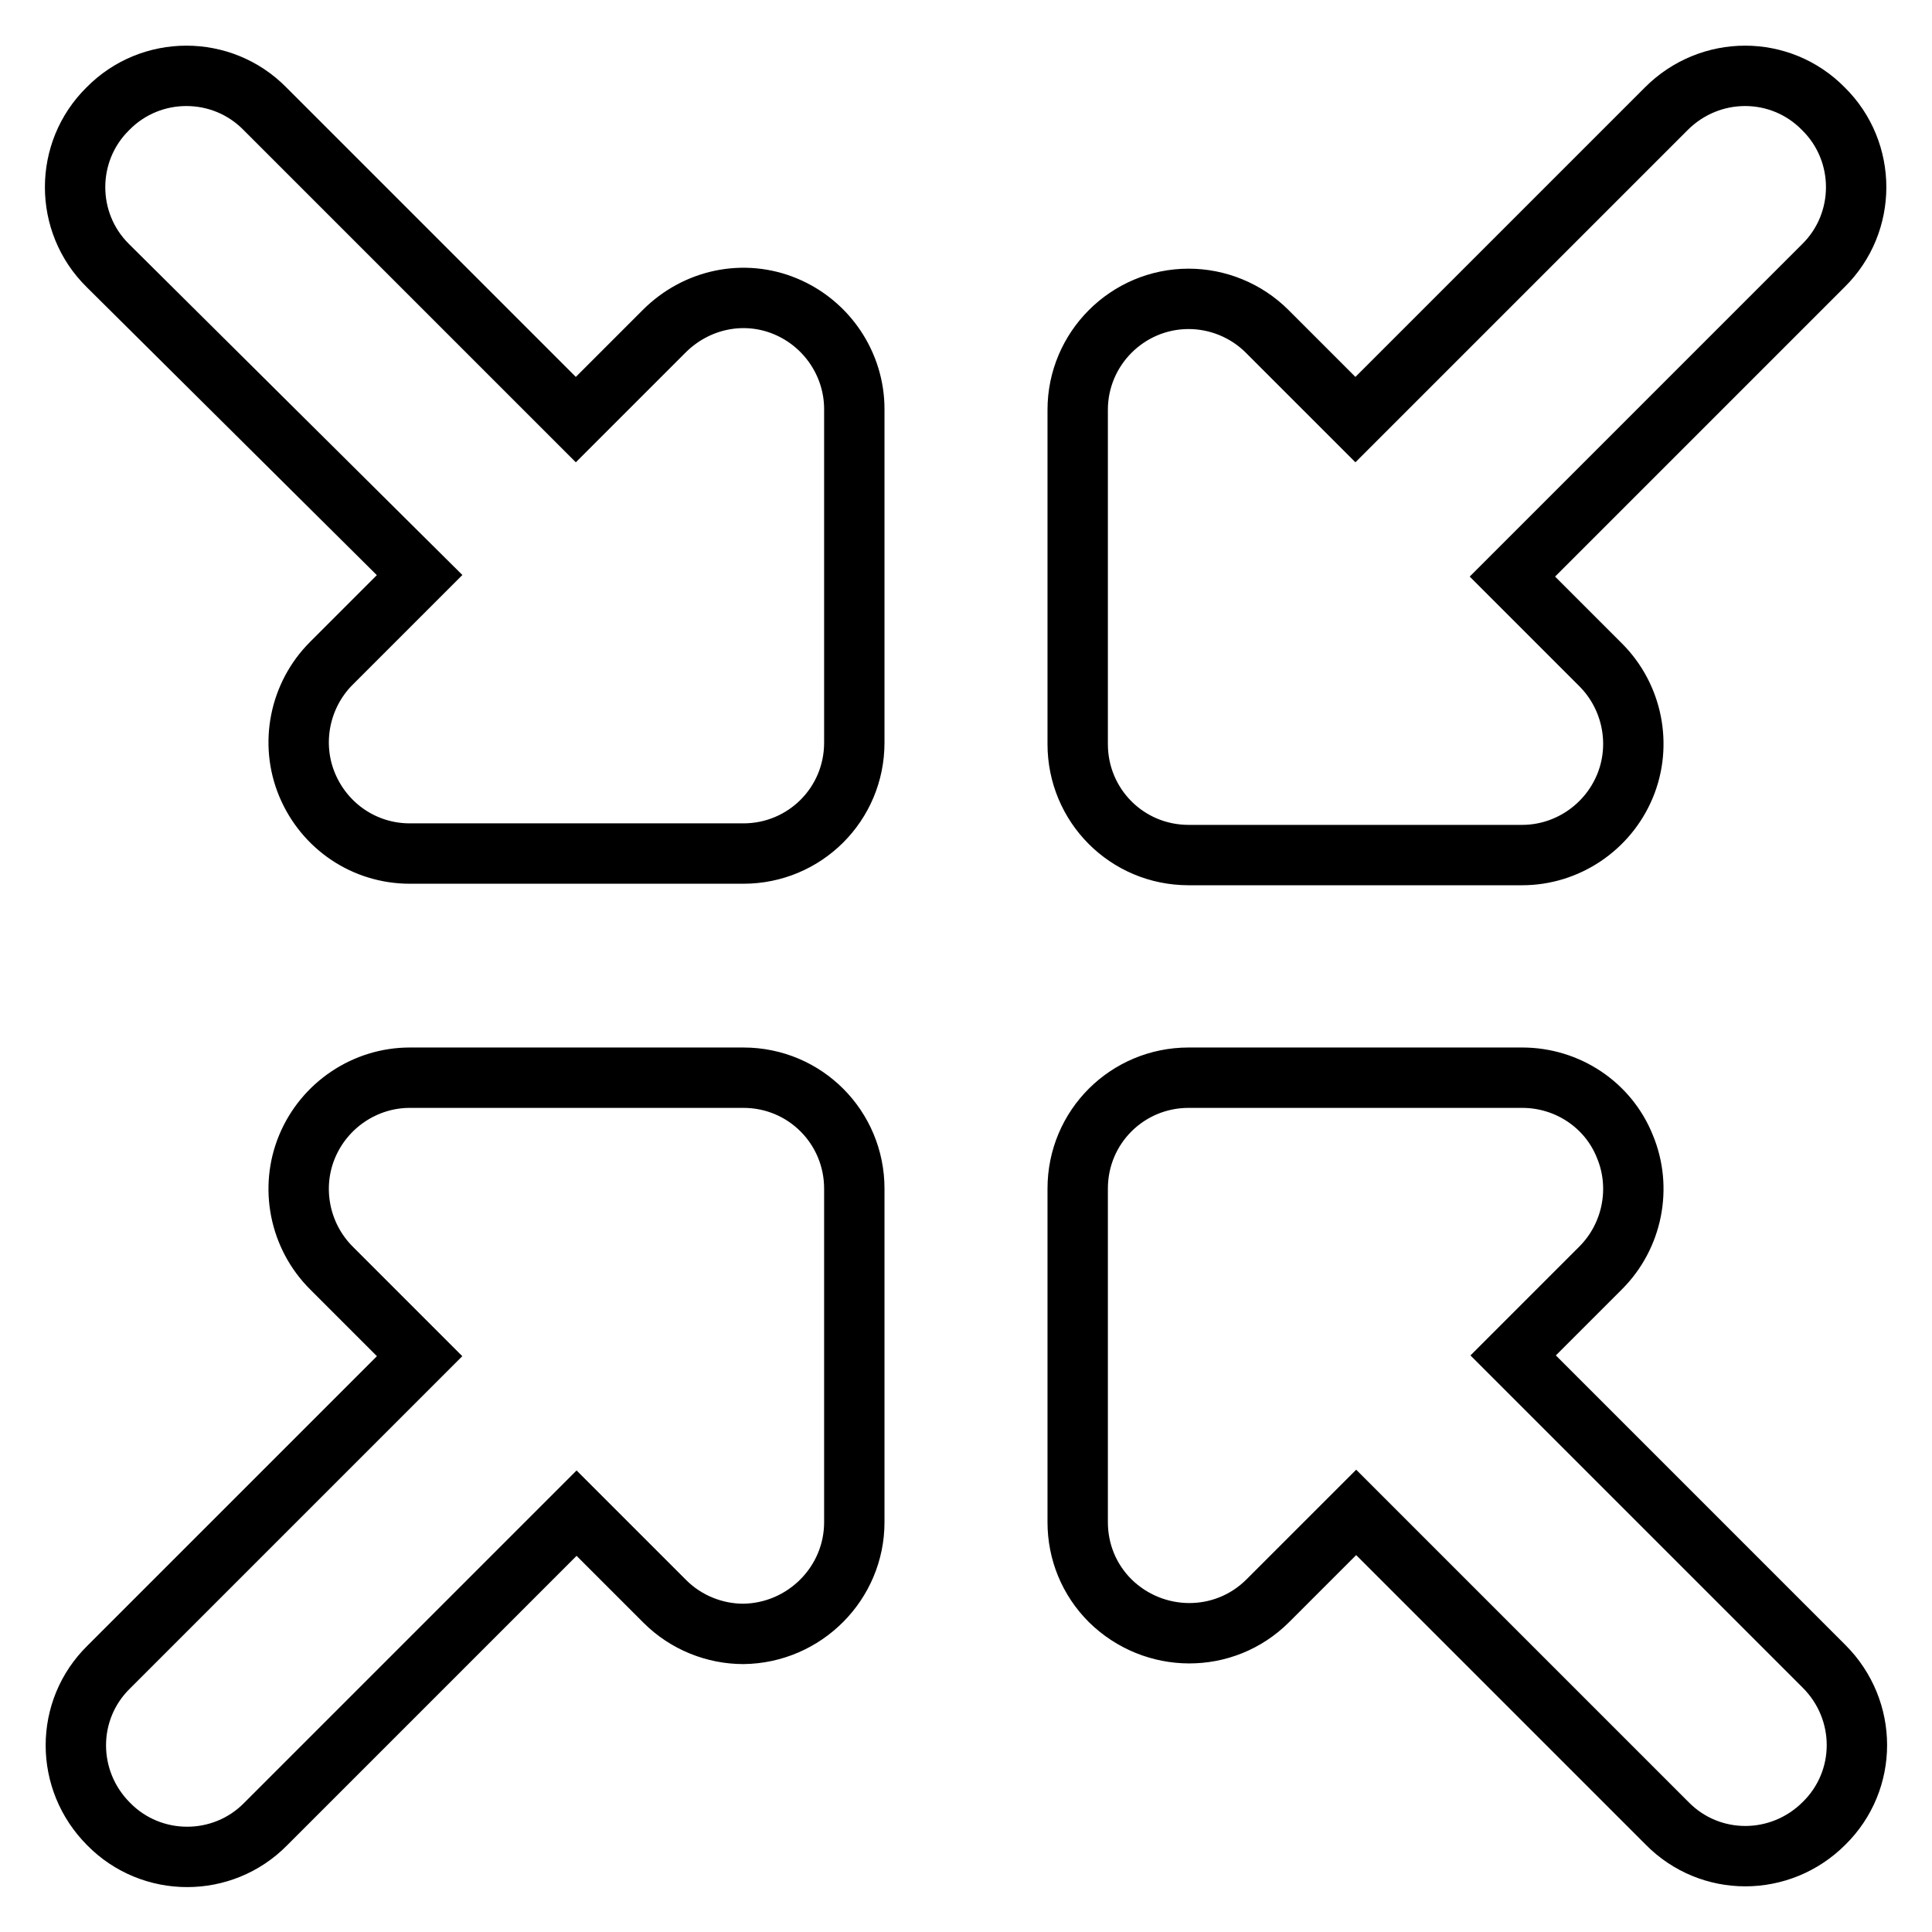 <?xml version="1.0" encoding="utf-8"?>
<!-- Svg Vector Icons : http://www.onlinewebfonts.com/icon -->
<!DOCTYPE svg PUBLIC "-//W3C//DTD SVG 1.1//EN" "http://www.w3.org/Graphics/SVG/1.1/DTD/svg11.dtd">
<svg version="1.1" xmlns="http://www.w3.org/2000/svg" xmlns:xlink="http://www.w3.org/1999/xlink" x="0px" y="0px" viewBox="0 0 256 256" enable-background="new 0 0 256 256" xml:space="preserve">
<g> <path stroke-width="8" fill-opacity="0" stroke="#000000"  d="M98.5,142.8c8.2,0,14.7,6.6,14.7,14.7v44.2c0,8.1-6.6,14.7-14.7,14.8c-3.8,0-7.6-1.5-10.4-4.3l-11.7-11.7 l-41.2,41.2c-5.7,5.8-15.1,5.8-20.8,0c0,0,0,0,0,0c-5.8-5.8-5.8-15.1,0-20.8c0,0,0,0,0,0l41.2-41.2l-11.7-11.7 c-4.2-4.2-5.5-10.6-3.2-16.1c2.3-5.5,7.7-9.1,13.6-9.1H98.5z M157.5,113.3c-8.2,0-14.7-6.6-14.7-14.7V54.3 c0-8.1,6.6-14.7,14.7-14.7c3.8,0,7.6,1.5,10.4,4.3l11.7,11.7l41.2-41.2c5.8-5.8,15.1-5.8,20.8,0c0,0,0,0,0,0 c5.8,5.7,5.8,15.1,0,20.8c0,0,0,0,0,0l-41.2,41.2l11.7,11.7c4.2,4.2,5.5,10.6,3.2,16.1c-2.3,5.5-7.7,9.1-13.6,9.1H157.5z  M104.1,40.6c5.5,2.3,9.1,7.7,9.1,13.6v44.2c0,8.2-6.6,14.7-14.7,14.7H54.3c-6,0-11.3-3.6-13.6-9.1c-2.3-5.5-1-11.9,3.2-16.1 l11.7-11.7L14.3,35.2c-5.8-5.7-5.8-15.1,0-20.8c0,0,0,0,0,0c5.7-5.8,15.1-5.8,20.8,0c0,0,0,0,0,0l41.2,41.2l11.7-11.7 C92.3,39.6,98.6,38.3,104.1,40.6z M200.5,179.6l41.2,41.2c5.8,5.8,5.8,15.1,0,20.8c0,0,0,0,0,0c-5.8,5.8-15.1,5.8-20.8,0 c0,0,0,0,0,0l-41.2-41.2l-11.7,11.7c-5.8,5.8-15.1,5.7-20.9,0c-2.8-2.8-4.3-6.5-4.3-10.4v-44.2c0-8.2,6.6-14.7,14.7-14.7h44.2 c6,0,11.4,3.6,13.6,9.1c2.3,5.5,1,11.9-3.2,16.1L200.5,179.6z"/></g>
</svg>
